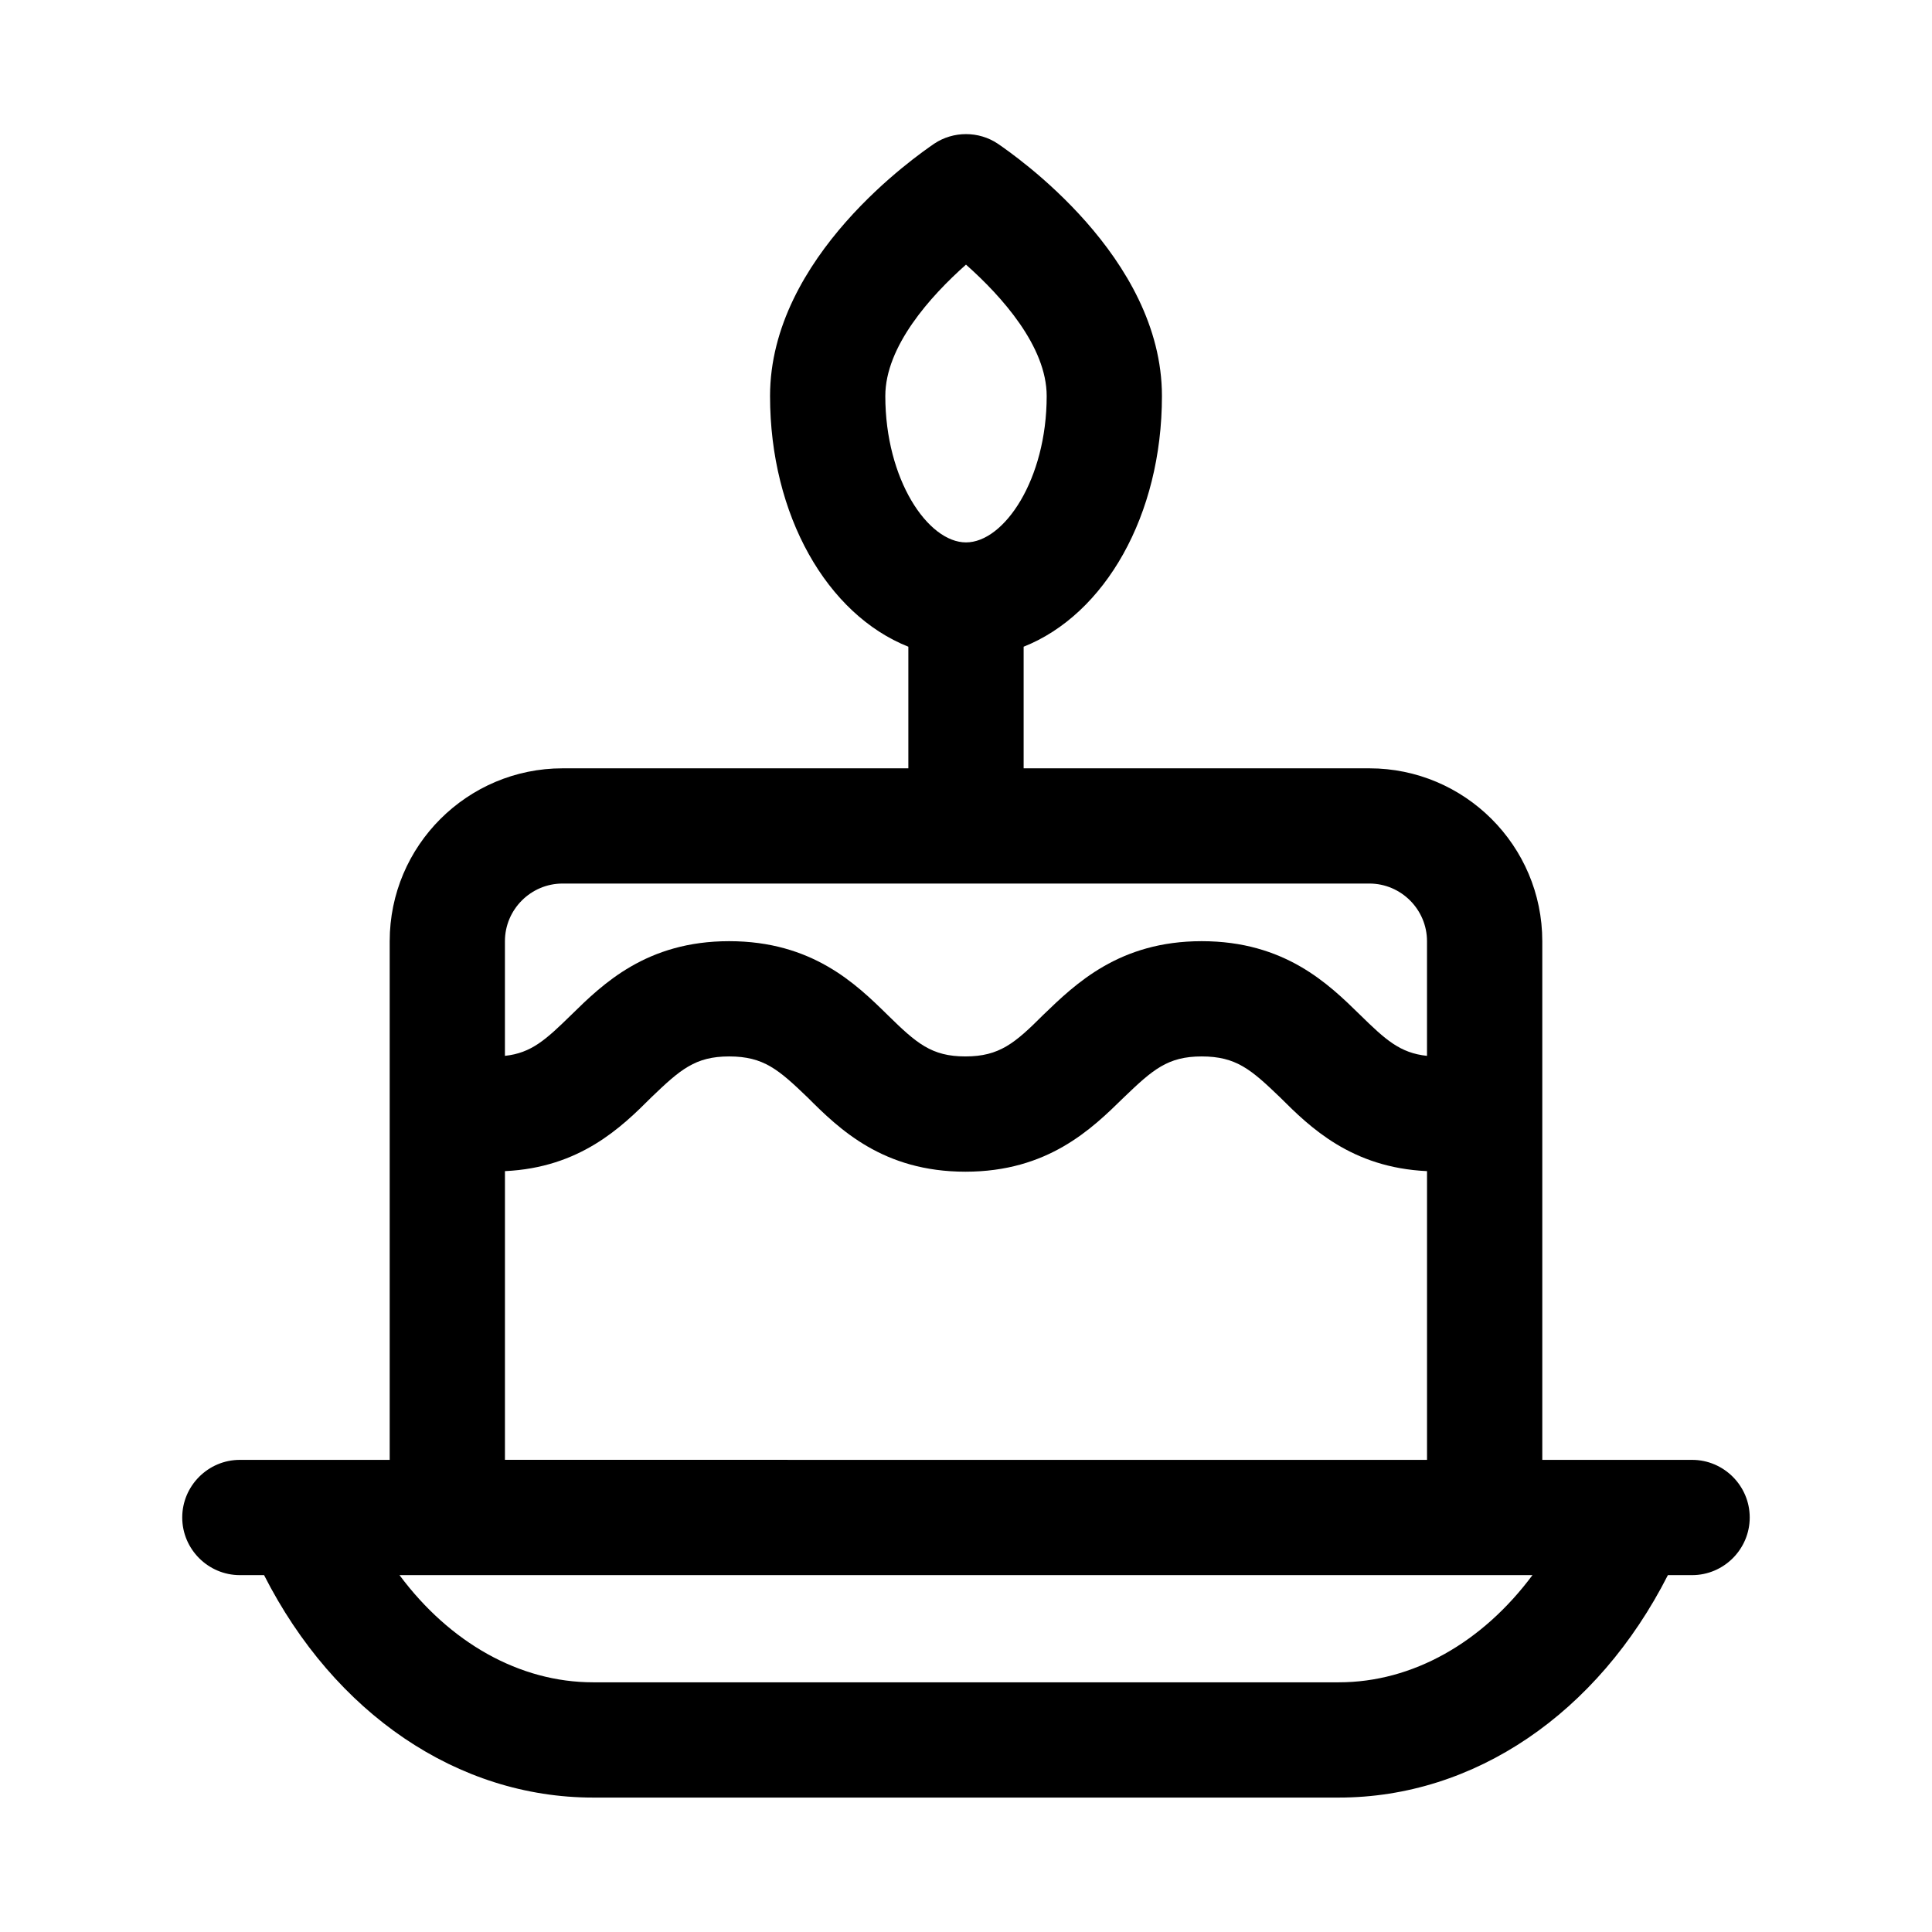 <?xml version="1.0" encoding="UTF-8"?>
<!-- Uploaded to: SVG Repo, www.svgrepo.com, Generator: SVG Repo Mixer Tools -->
<svg fill="#000000" width="800px" height="800px" version="1.1" viewBox="144 144 512 512" xmlns="http://www.w3.org/2000/svg">
 <path d="m592.43 530.88h-39.707v-137.45c0-25.352-20.617-45.816-45.816-45.816h-91.633v-32.227c21.535-8.551 36.652-34.82 36.652-66.434 0-36.957-39.098-63.836-43.527-66.891-5.039-3.359-11.758-3.359-16.801 0-4.43 3.055-43.527 29.934-43.527 66.891 0 31.613 15.121 57.883 36.652 66.434v32.227h-91.633c-25.199 0-45.816 20.465-45.816 45.816v137.45h-39.707c-8.402 0-15.273 6.871-15.273 15.273 0 8.398 6.871 15.273 15.273 15.273h6.414c18.633 36.652 51.316 58.949 87.203 58.949h197.62c35.891 0 68.574-22.297 87.203-58.949h6.414c8.402 0 15.273-6.871 15.273-15.273 0.004-8.398-6.867-15.273-15.266-15.273zm-192.43-316.75c9.469 8.402 21.383 21.688 21.383 34.82 0 22.145-11.301 38.793-21.383 38.793-10.078 0-21.383-16.645-21.383-38.793 0-13.133 11.914-26.418 21.383-34.82zm-98.812 375.7c-19.551 0-38.027-10.539-51.316-28.406h300.25c-13.285 17.867-31.766 28.406-51.316 28.406zm205.71-211.68c8.398 0 15.273 6.871 15.273 15.273v30.391c-7.176-0.762-10.996-4.277-17.715-10.844-8.402-8.246-20.008-19.547-42-19.547-21.84 0-33.445 11.301-42 19.547-7.484 7.484-11.605 10.996-20.617 10.996s-12.98-3.512-20.617-10.996c-8.398-8.246-20.008-19.547-42-19.547-21.84 0-33.445 11.301-41.848 19.547-6.719 6.566-10.539 10.082-17.562 10.844v-30.391c0-8.402 6.871-15.273 15.273-15.273zm-229.08 76.211c19.855-0.918 30.852-11.605 38.793-19.551 7.637-7.332 11.605-10.844 20.617-10.844 9.164 0 13.133 3.512 20.77 10.844 8.398 8.398 20.008 19.703 41.848 19.703s33.445-11.301 42-19.703c7.637-7.332 11.605-10.844 20.617-10.844 9.164 0 13.133 3.512 20.77 10.844 7.941 7.941 18.938 18.633 38.945 19.551v76.516l-244.36-0.004z"/>
</svg>